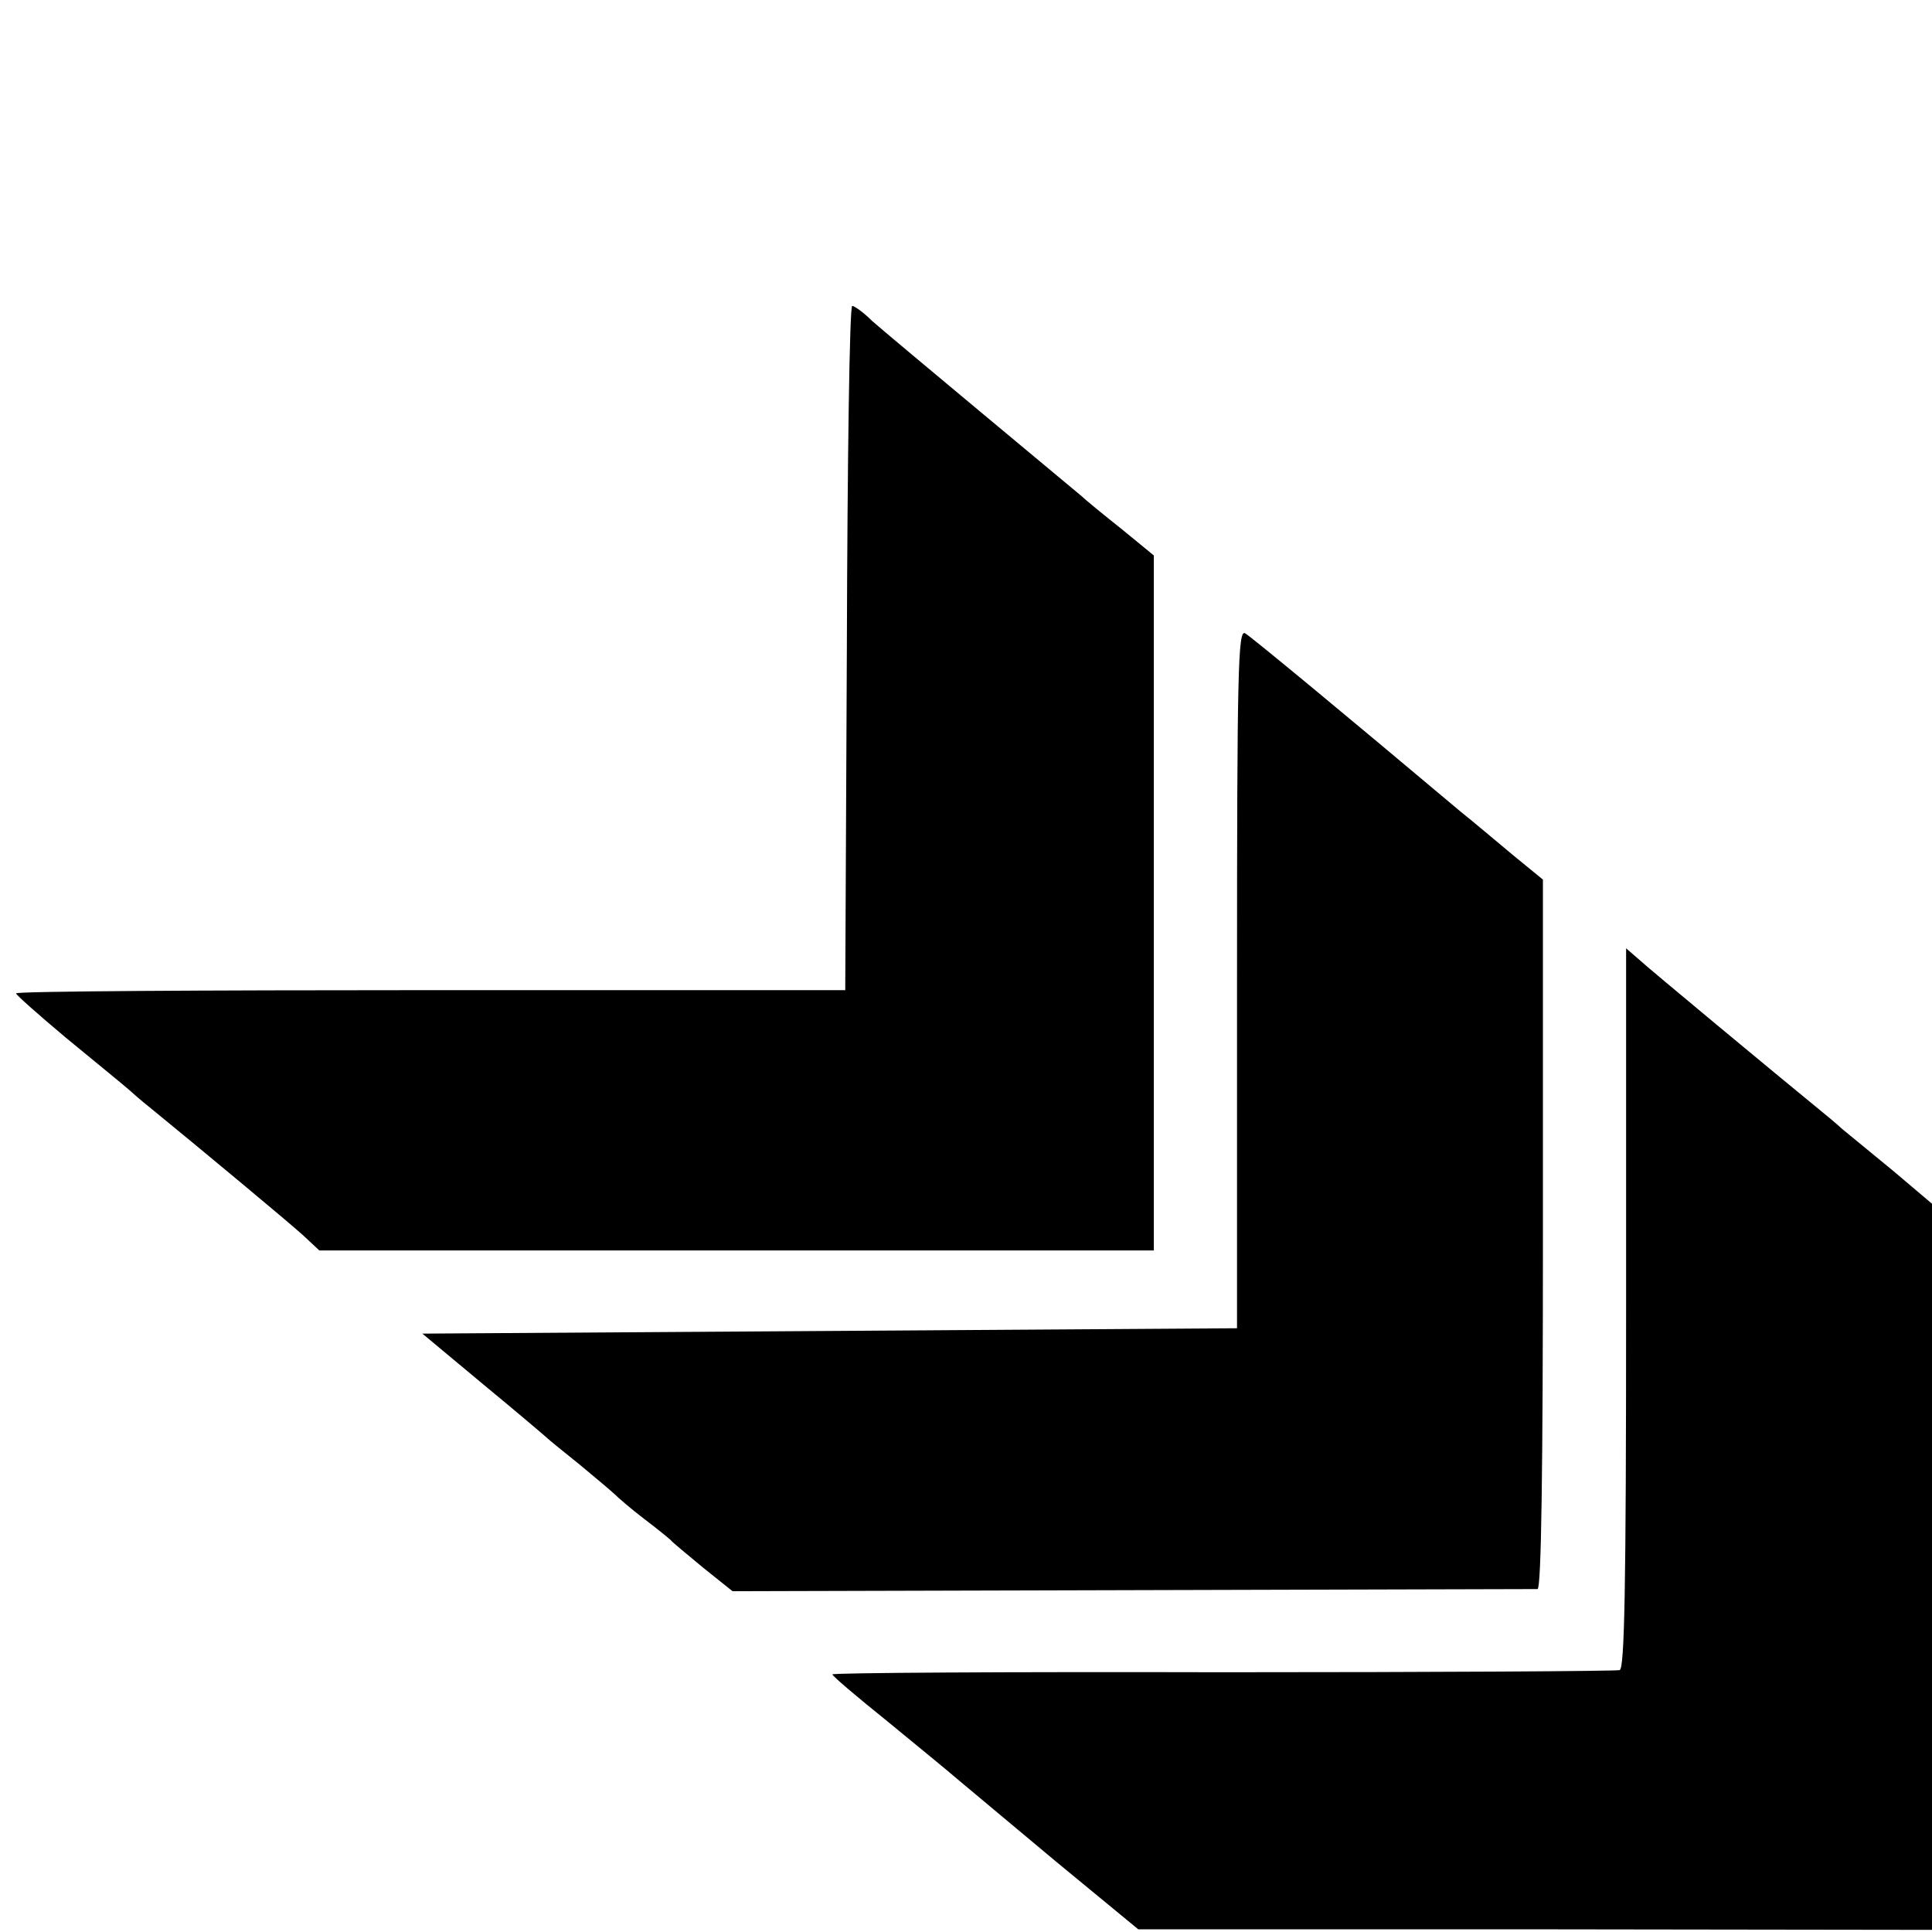 <?xml version="1.0" standalone="no"?>
<!DOCTYPE svg PUBLIC "-//W3C//DTD SVG 20010904//EN"
 "http://www.w3.org/TR/2001/REC-SVG-20010904/DTD/svg10.dtd">
<svg version="1.0" xmlns="http://www.w3.org/2000/svg"
 width="360pt" height="360pt" viewBox="0 0 360 360"
 preserveAspectRatio="xMidYMid meet">
<g transform="translate(0,360) scale(0.1,-0.1)"
fill="#000000" stroke="none">
<path d="M1578 2393 l-3 -638 -773 0 c-424 0 -772 -2 -772 -6 0 -3 42 -40 92
-82 51 -42 105 -86 120 -99 14 -13 35 -30 45 -38 93 -76 254 -210 278 -232
l30 -28 778 0 777 0 0 648 0 647 -61 50 c-34 27 -67 54 -73 60 -6 5 -90 75
-186 155 -96 80 -188 157 -205 172 -16 16 -33 28 -37 28 -5 0 -9 -287 -10
-637z"/>
<path d="M2305 1777 l0 -652 -759 -5 -759 -5 114 -95 c63 -52 116 -97 119
-100 3 -3 30 -25 60 -49 30 -25 60 -50 65 -55 6 -6 30 -27 55 -46 25 -19 47
-37 50 -40 3 -4 30 -26 60 -51 l55 -44 745 2 c410 1 750 2 755 2 7 1 10 223
10 662 l0 660 -55 45 c-30 25 -75 63 -100 83 -220 185 -388 324 -400 331 -13
7 -15 -66 -15 -643z"/>
<path d="M3030 1163 c0 -528 -3 -672 -12 -675 -7 -2 -340 -4 -740 -4 -401 1
-728 -1 -727 -4 0 -3 46 -42 102 -87 56 -46 116 -95 132 -109 17 -14 99 -83
183 -153 l153 -126 740 0 739 -1 0 677 0 676 -72 61 c-40 33 -83 68 -95 78
-12 11 -30 26 -40 34 -82 67 -323 267 -340 283 l-23 20 0 -670z"/>
</g>
</svg>
